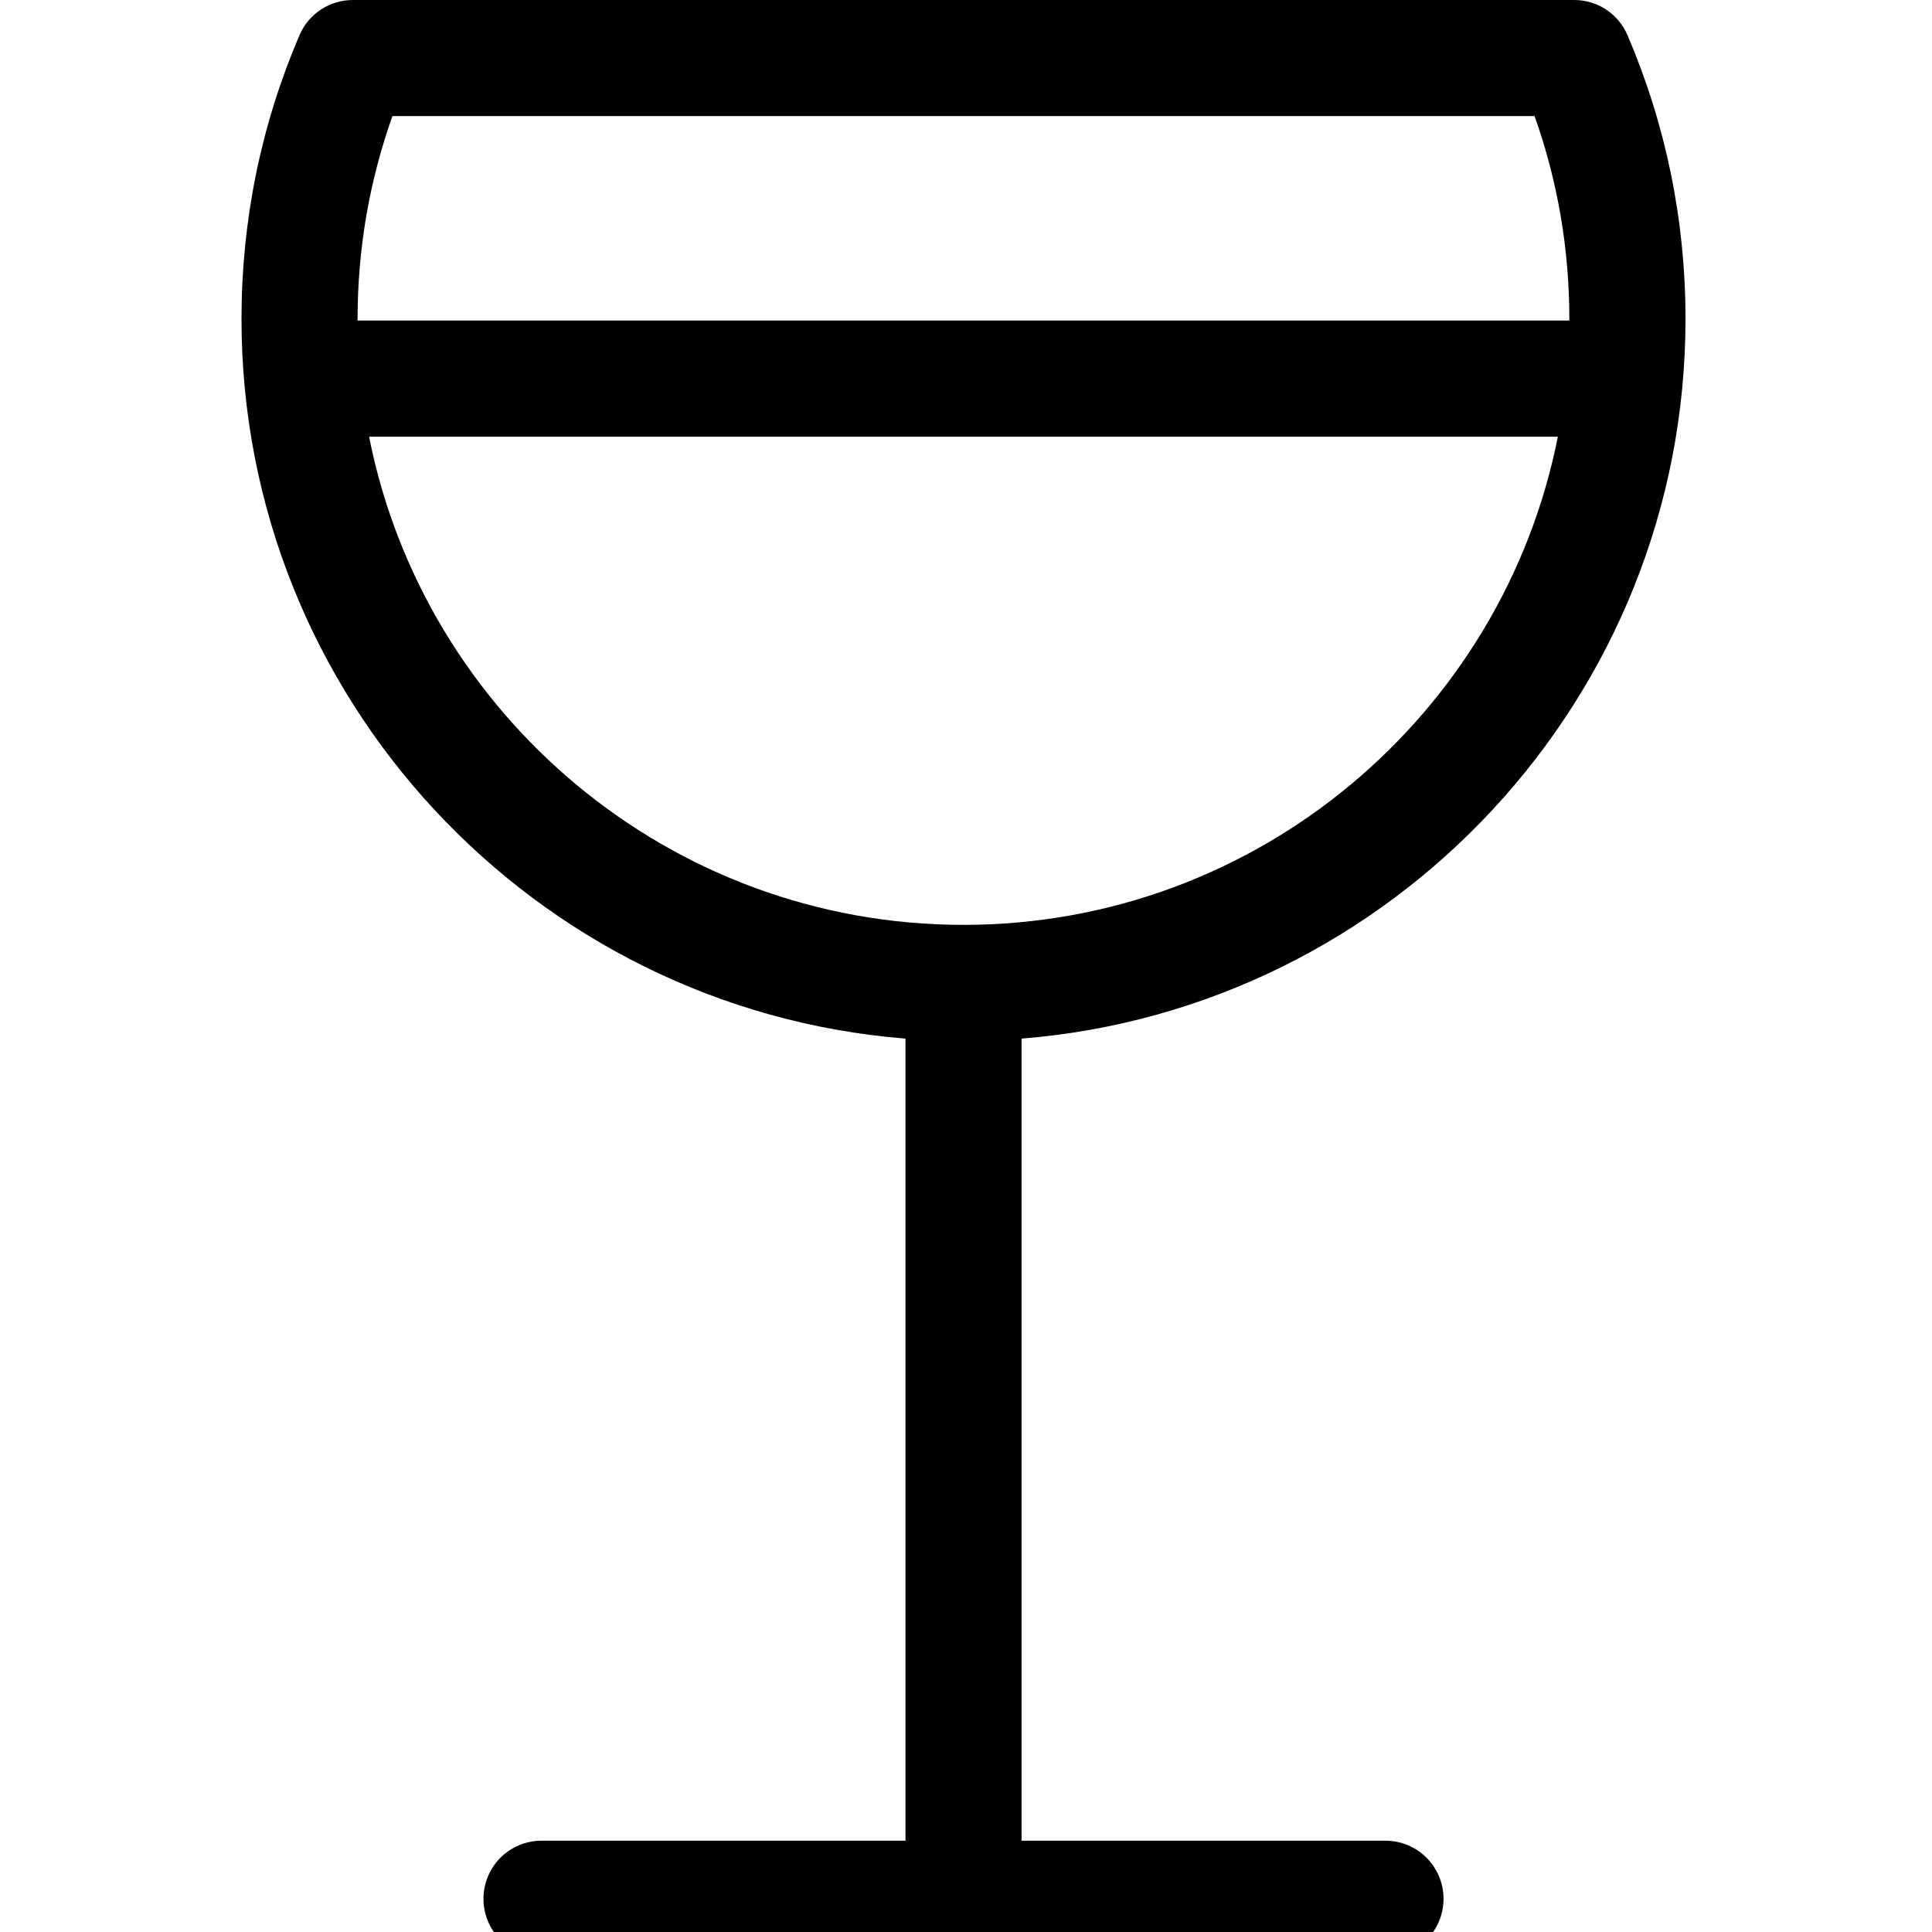 <svg width="24" height="24" viewBox="0 0 24 24" fill="none" xmlns="http://www.w3.org/2000/svg">
<g clip-path="url(#clip0_454_235)">
<path d="M20.938 3.963C20.938 2.74 20.695 1.554 20.218 0.438C20.162 0.308 20.07 0.197 19.952 0.119C19.834 0.041 19.696 -5.7376e-07 19.555 0L4.383 0C4.242 -5.7376e-07 4.104 0.041 3.986 0.119C3.868 0.197 3.775 0.308 3.72 0.438C3.242 1.554 3 2.74 3 3.963C3 8.665 6.638 12.534 11.248 12.902V22.866H6.727C6.328 22.866 6.006 23.189 6.006 23.588C6.006 23.986 6.328 24.309 6.727 24.309H17.211C17.609 24.309 17.932 23.986 17.932 23.588C17.932 23.189 17.609 22.866 17.211 22.866H12.69V12.902C17.299 12.534 20.938 8.665 20.938 3.963ZM4.875 1.442H19.063C19.35 2.249 19.495 3.094 19.495 3.963C19.495 3.969 19.495 3.976 19.495 3.982H4.443C4.443 3.976 4.442 3.969 4.442 3.963C4.442 3.094 4.588 2.249 4.875 1.442ZM4.585 5.425H19.352C18.67 8.877 15.619 11.489 11.969 11.489C8.319 11.489 5.268 8.877 4.585 5.425Z" fill="black"/>
</g>
<defs>
<clipPath id="clip0_454_235">
<rect width="24" height="24" fill="white"/>
</clipPath>
</defs>
</svg>
